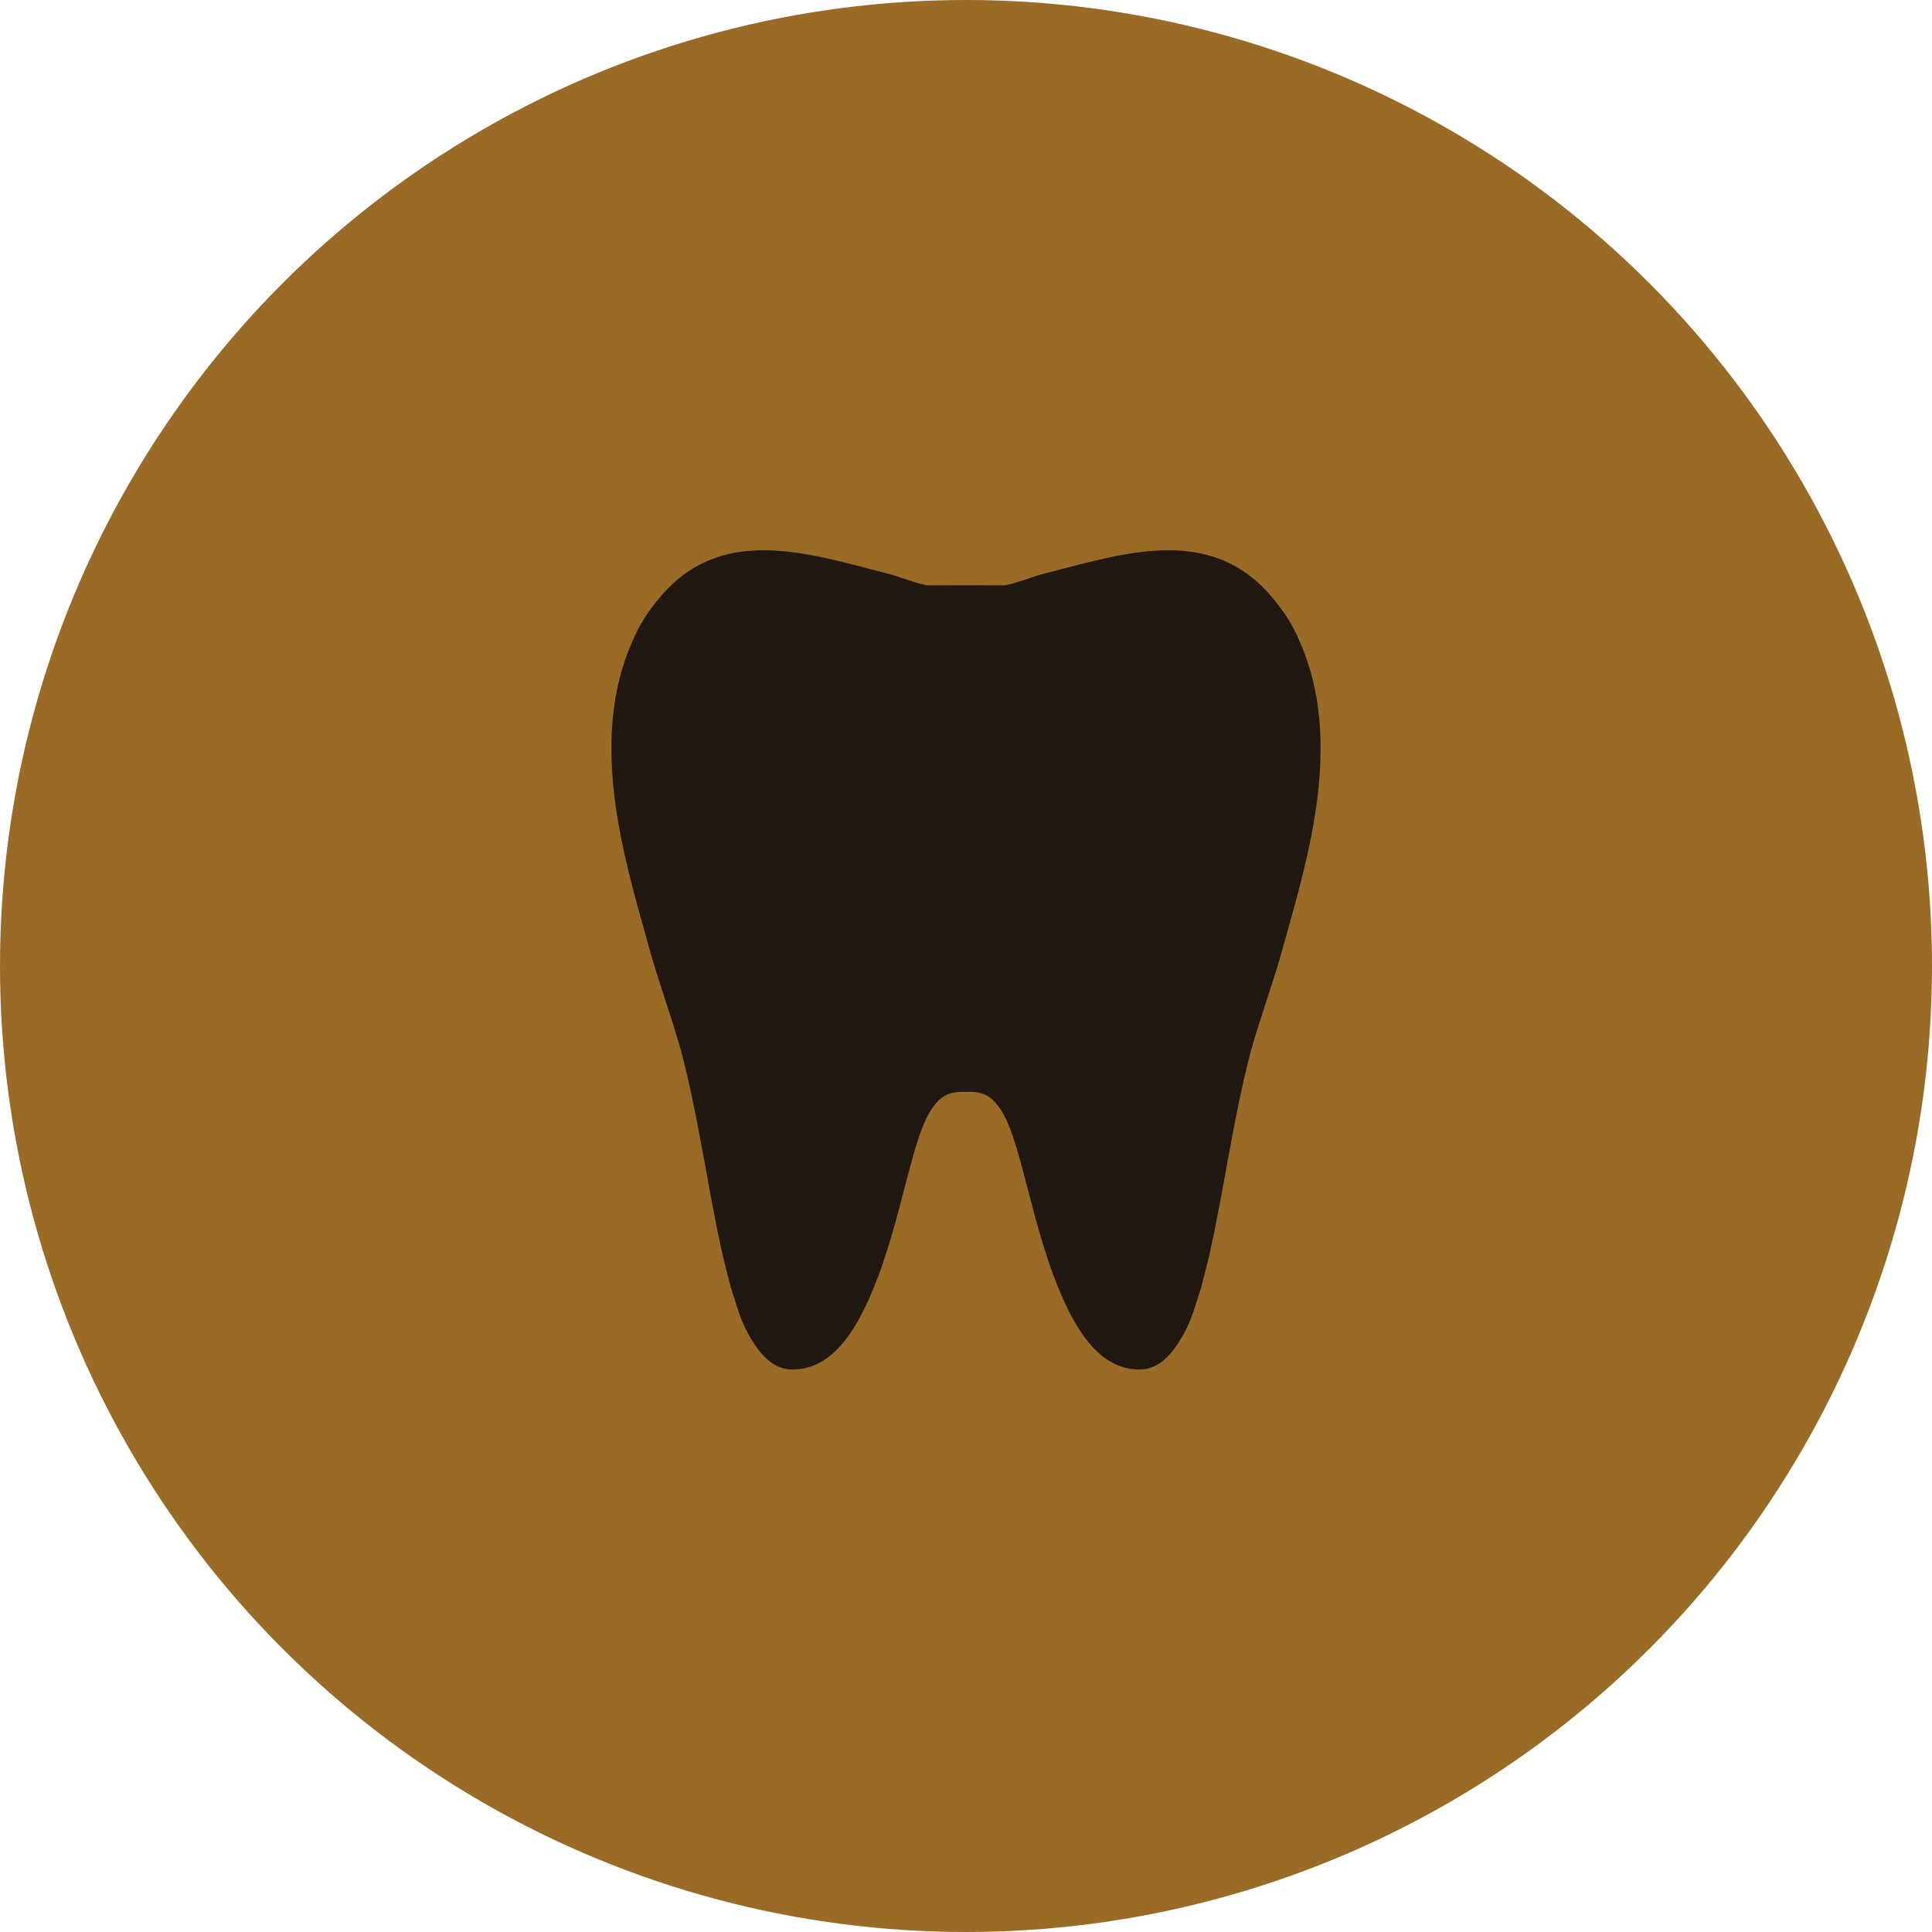 <svg width="158" height="158" viewBox="0 0 158 158" fill="none" xmlns="http://www.w3.org/2000/svg">
<circle cx="79" cy="79" r="79" fill="#996B26"/>
<path fill-rule="evenodd" clip-rule="evenodd" d="M62.478 45C59.335 44.993 56.379 45.938 53.908 48.916C52.943 50.103 52.322 51.012 51.702 52.479C48.117 60.583 51.013 70.084 52.943 77C53.77 80.074 54.873 83.008 55.7 85.942C57.217 91.741 57.837 97.05 59.147 102.848L59.767 105.293C60.319 106.97 60.594 108.158 61.422 109.485C62.18 110.743 63.214 112 64.8 112C67.419 112 69.074 109.974 70.246 107.878C73.486 101.94 74.244 93.766 76.105 90.833C76.794 89.785 77.415 89.226 79 89.296C80.585 89.226 81.206 89.784 81.895 90.833C83.756 93.767 84.515 101.94 87.755 107.878C88.926 109.974 90.581 112 93.2 112C94.786 112 95.82 110.742 96.578 109.485C97.406 108.158 97.681 106.97 98.233 105.293L98.853 102.848C100.163 97.05 100.783 91.74 102.3 85.942C103.127 83.008 104.23 80.074 105.057 77C106.987 70.084 109.883 60.583 106.298 52.479C105.678 51.012 105.057 50.104 104.092 48.916C98.991 42.768 91.822 45.283 85.205 46.96C84.447 47.169 82.654 47.868 82.034 47.868C80.533 47.868 79.885 47.865 79.001 47.863C78.117 47.865 77.468 47.868 75.968 47.868C75.347 47.868 73.555 47.169 72.797 46.96C69.385 46.095 65.826 45.008 62.479 45L62.478 45Z" fill="#211911"/>
</svg>

